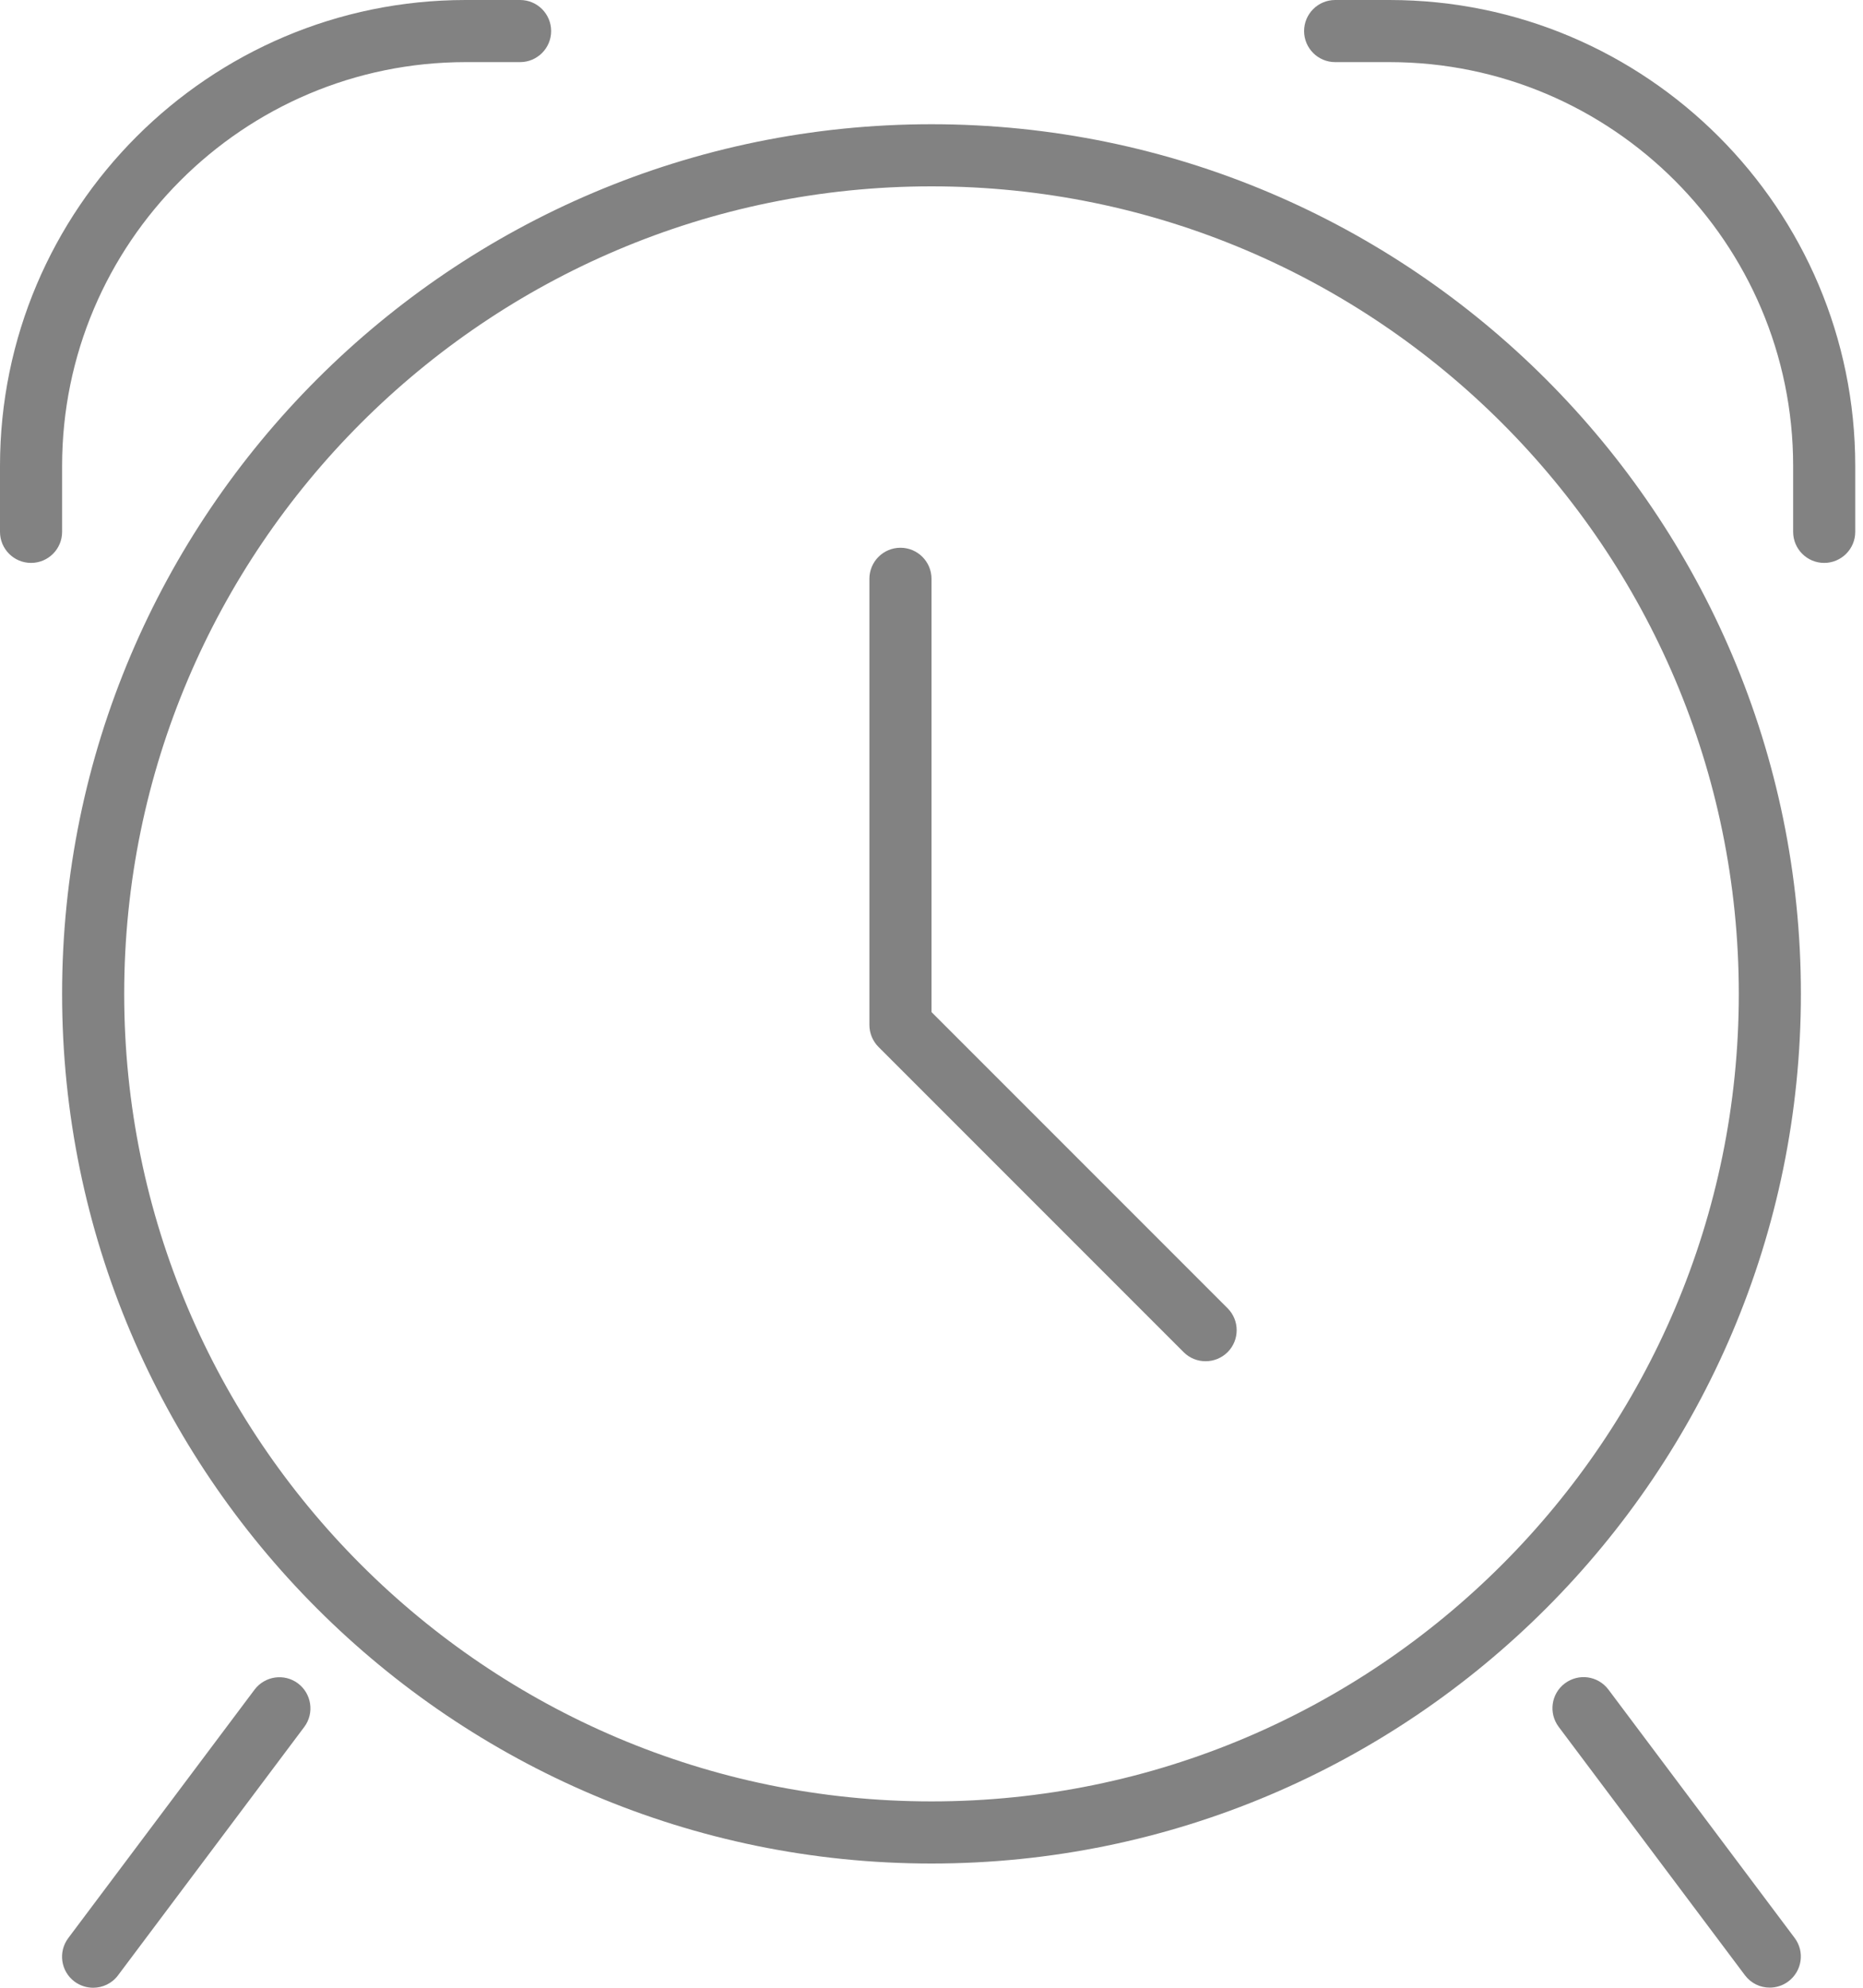 <?xml version="1.0" encoding="UTF-8"?>
<svg width="30" height="32" enable-background="new 0 0 30 32" version="1.1" viewBox="0 0 30 32" xmlns="http://www.w3.org/2000/svg">
 <path d="m7.5 0c-4.136 0-7.5 3.364-7.5 7.5v1.062c0 .276.224.5.5.5s.5-.223.5-.5v-1.062c0-3.584 2.916-6.5 6.5-6.5h.875c.276 0 .5-.224.5-.5s-.224-.5-.5-.5h-.875zm14 0c-.276 0-.5.224-.5.5s.224.5.5.5h.875c3.584 0 6.5 2.916 6.5 6.5v1.062c0 .276.224.5.5.5s.5-.224.5-.5v-1.062c0-4.136-3.364-7.5-7.5-7.5h-.875zm-6.5 2c-7.72 0-14 6.28-14 14s6.28 14 14 14 14-6.28 14-14-6.28-14-14-14zm0 1c7.168 0 13 5.832 13 13s-5.832 13-13 13-13-5.832-13-13 5.832-13 13-13zm-.5 5.818c-.276 0-.5.224-.5.5v7.182c0 .133.053.26.146.354l4.914 4.914c.098.098.226.146.354.146.128 0 .256-.049.354-.146.195-.195.195-.512 0-.707l-4.768-4.768v-6.975c0-.276-.224-.5-.5-.5zm11.07 18.186c-.127-.018-.261.014-.371.096-.221.166-.265.478-.1.699l3 4c.099.131.247.199.398.199.104 0 .211-.032.301-.1.221-.166.267-.478.102-.699l-3-4c-.084-.111-.204-.177-.33-.195zm-21.141.002c-.127.018-.247.085-.33.195l-3 4c-.165.221-.121.533.1.699.09.067.197.1.301.1.151 0 .302-.068.4-.199l3-4c.165-.221.119-.535-.102-.701-.11-.082-.243-.112-.369-.094z" fill="#828282"/>
</svg>
